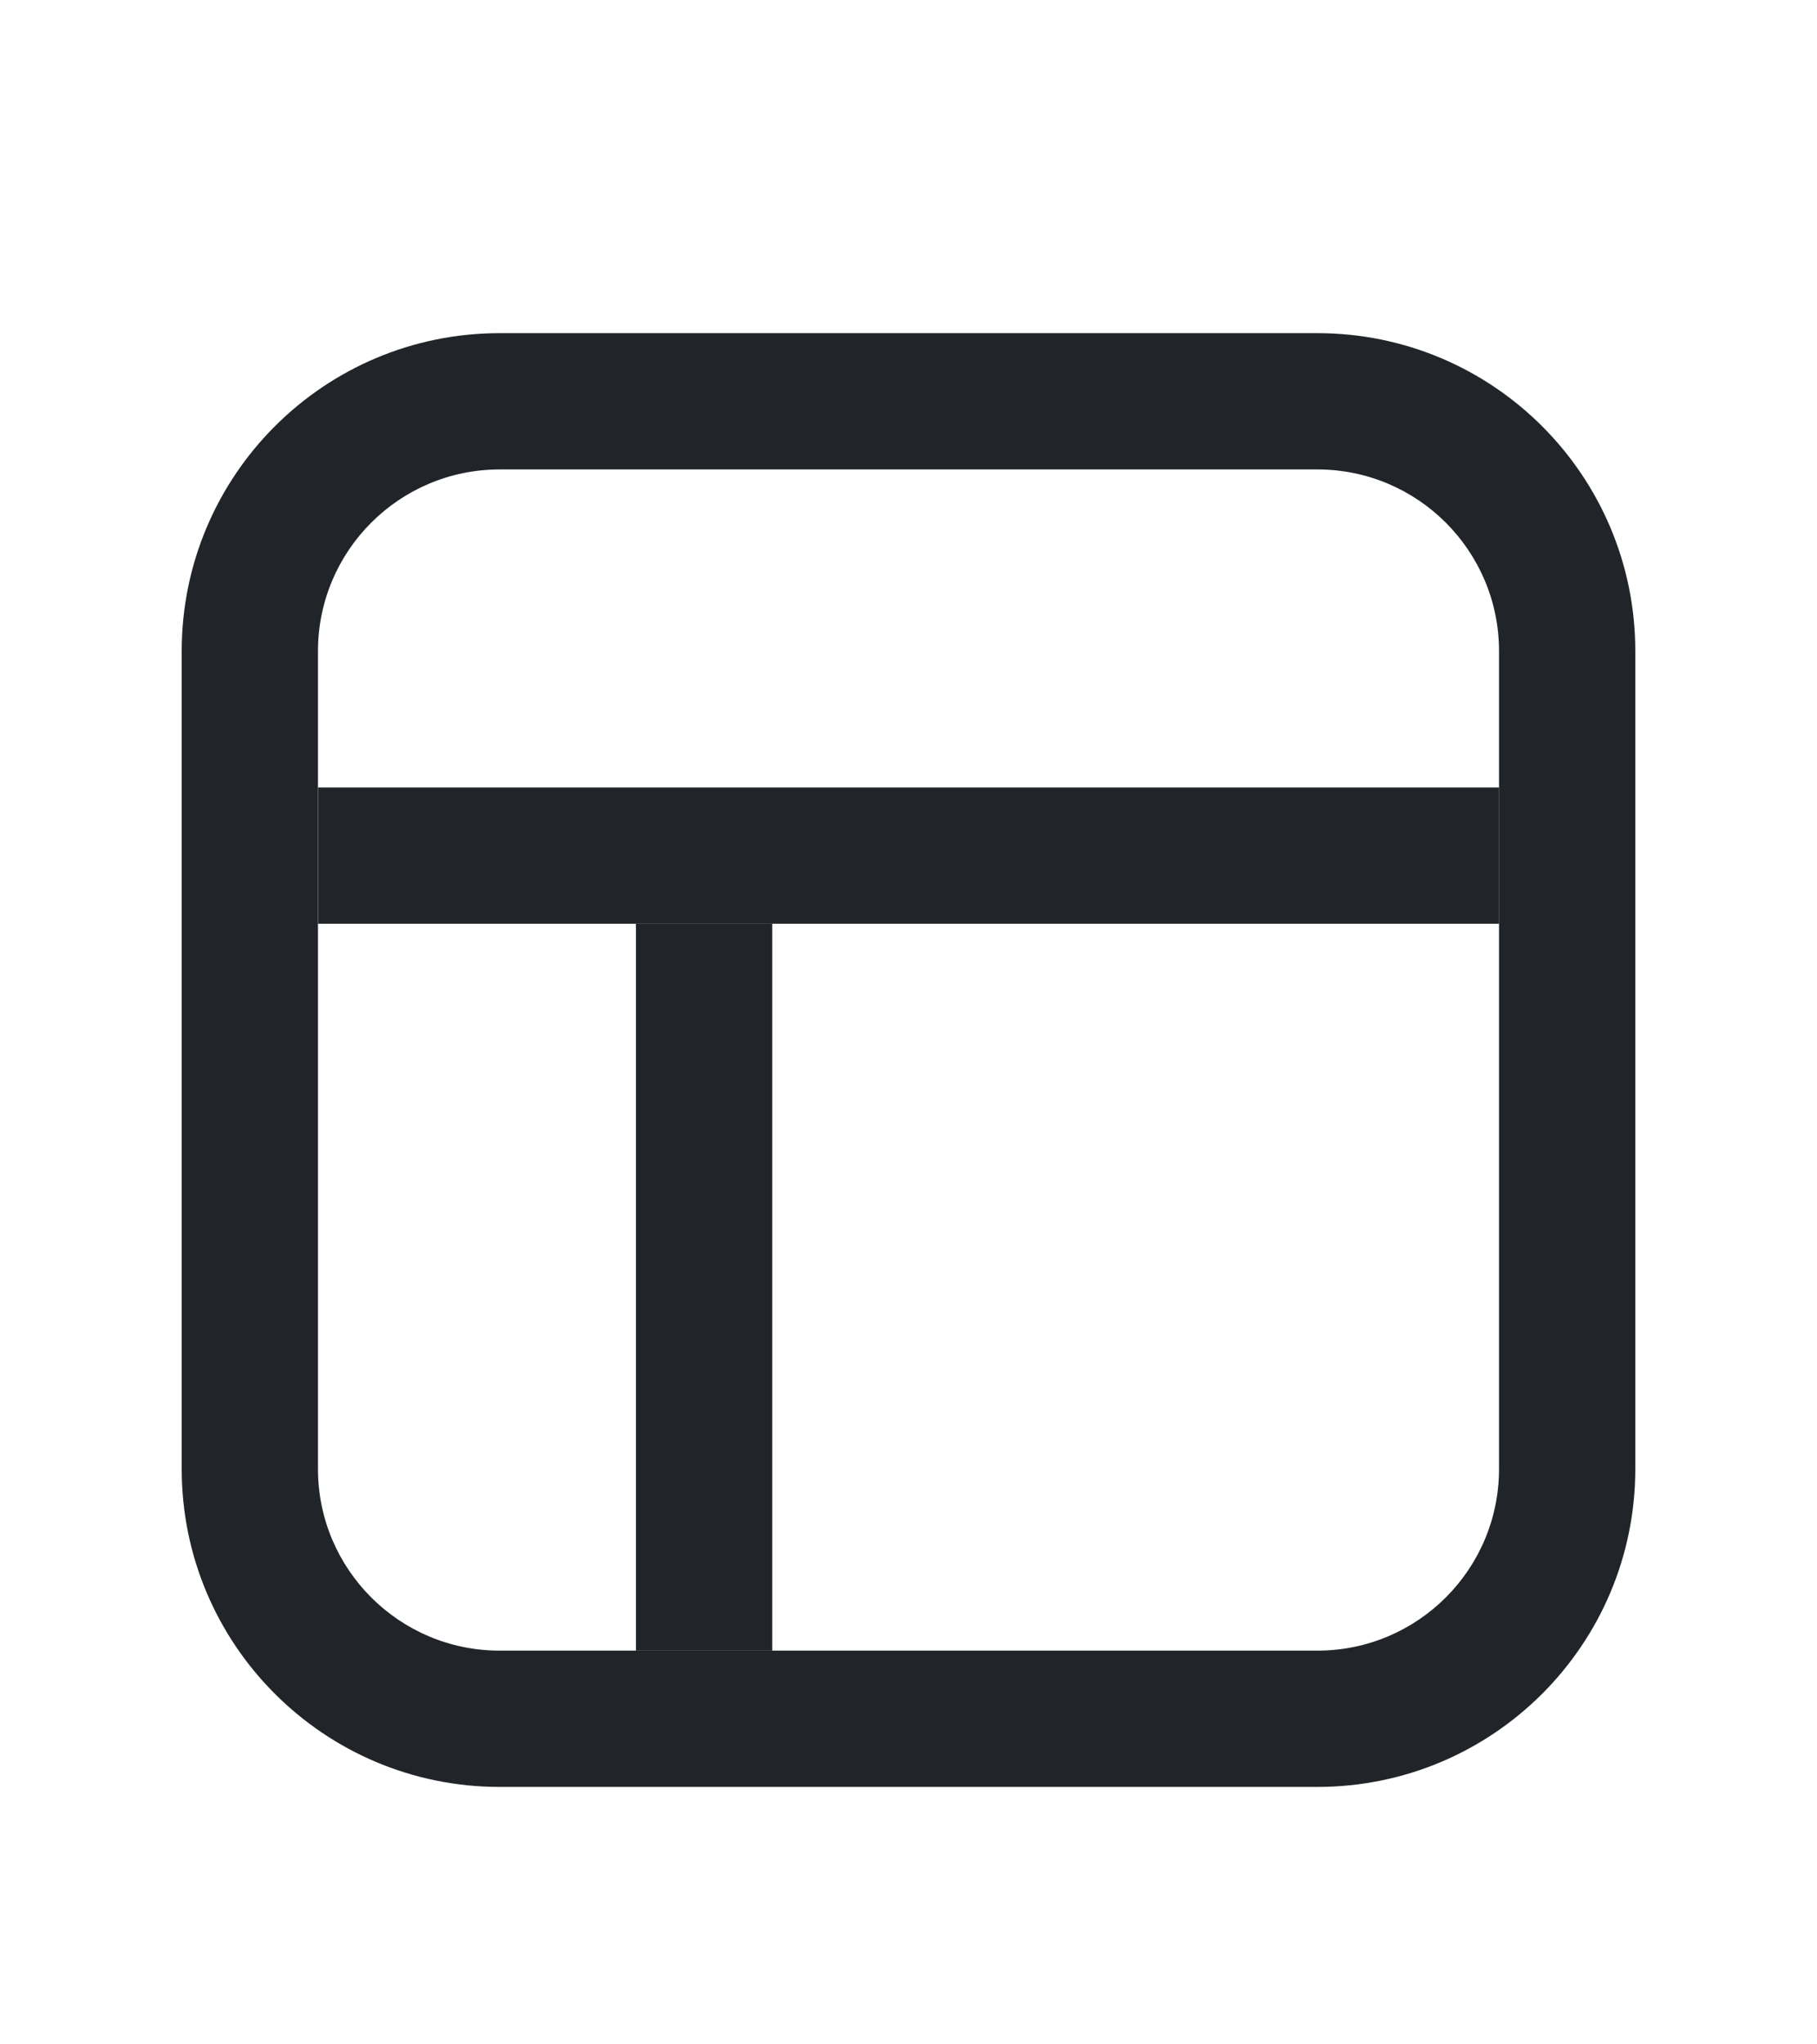 <svg width="24" height="27" viewBox="0 0 24 27" fill="none" xmlns="http://www.w3.org/2000/svg">
<path fill-rule="evenodd" clip-rule="evenodd" d="M17.4 6.2H6.6C5.275 6.2 4.2 7.275 4.2 8.6V19.4C4.2 20.726 5.275 21.8 6.6 21.8H17.4C18.726 21.8 19.8 20.726 19.8 19.4V8.6C19.8 7.275 18.726 6.2 17.4 6.2ZM6.6 4.4C4.281 4.4 2.4 6.28 2.4 8.6V19.4C2.4 21.72 4.281 23.6 6.6 23.6H17.4C19.72 23.6 21.6 21.72 21.6 19.4V8.6C21.6 6.28 19.72 4.4 17.4 4.4H6.6Z" fill="#212529"/>
<path d="M8.4 12.2H10.2V21.8H8.4V12.2Z" fill="#212529"/>
<path d="M4.201 12.2L4.201 10.4L19.801 10.4L19.801 12.2L4.201 12.2Z" fill="#212529"/>
</svg>
